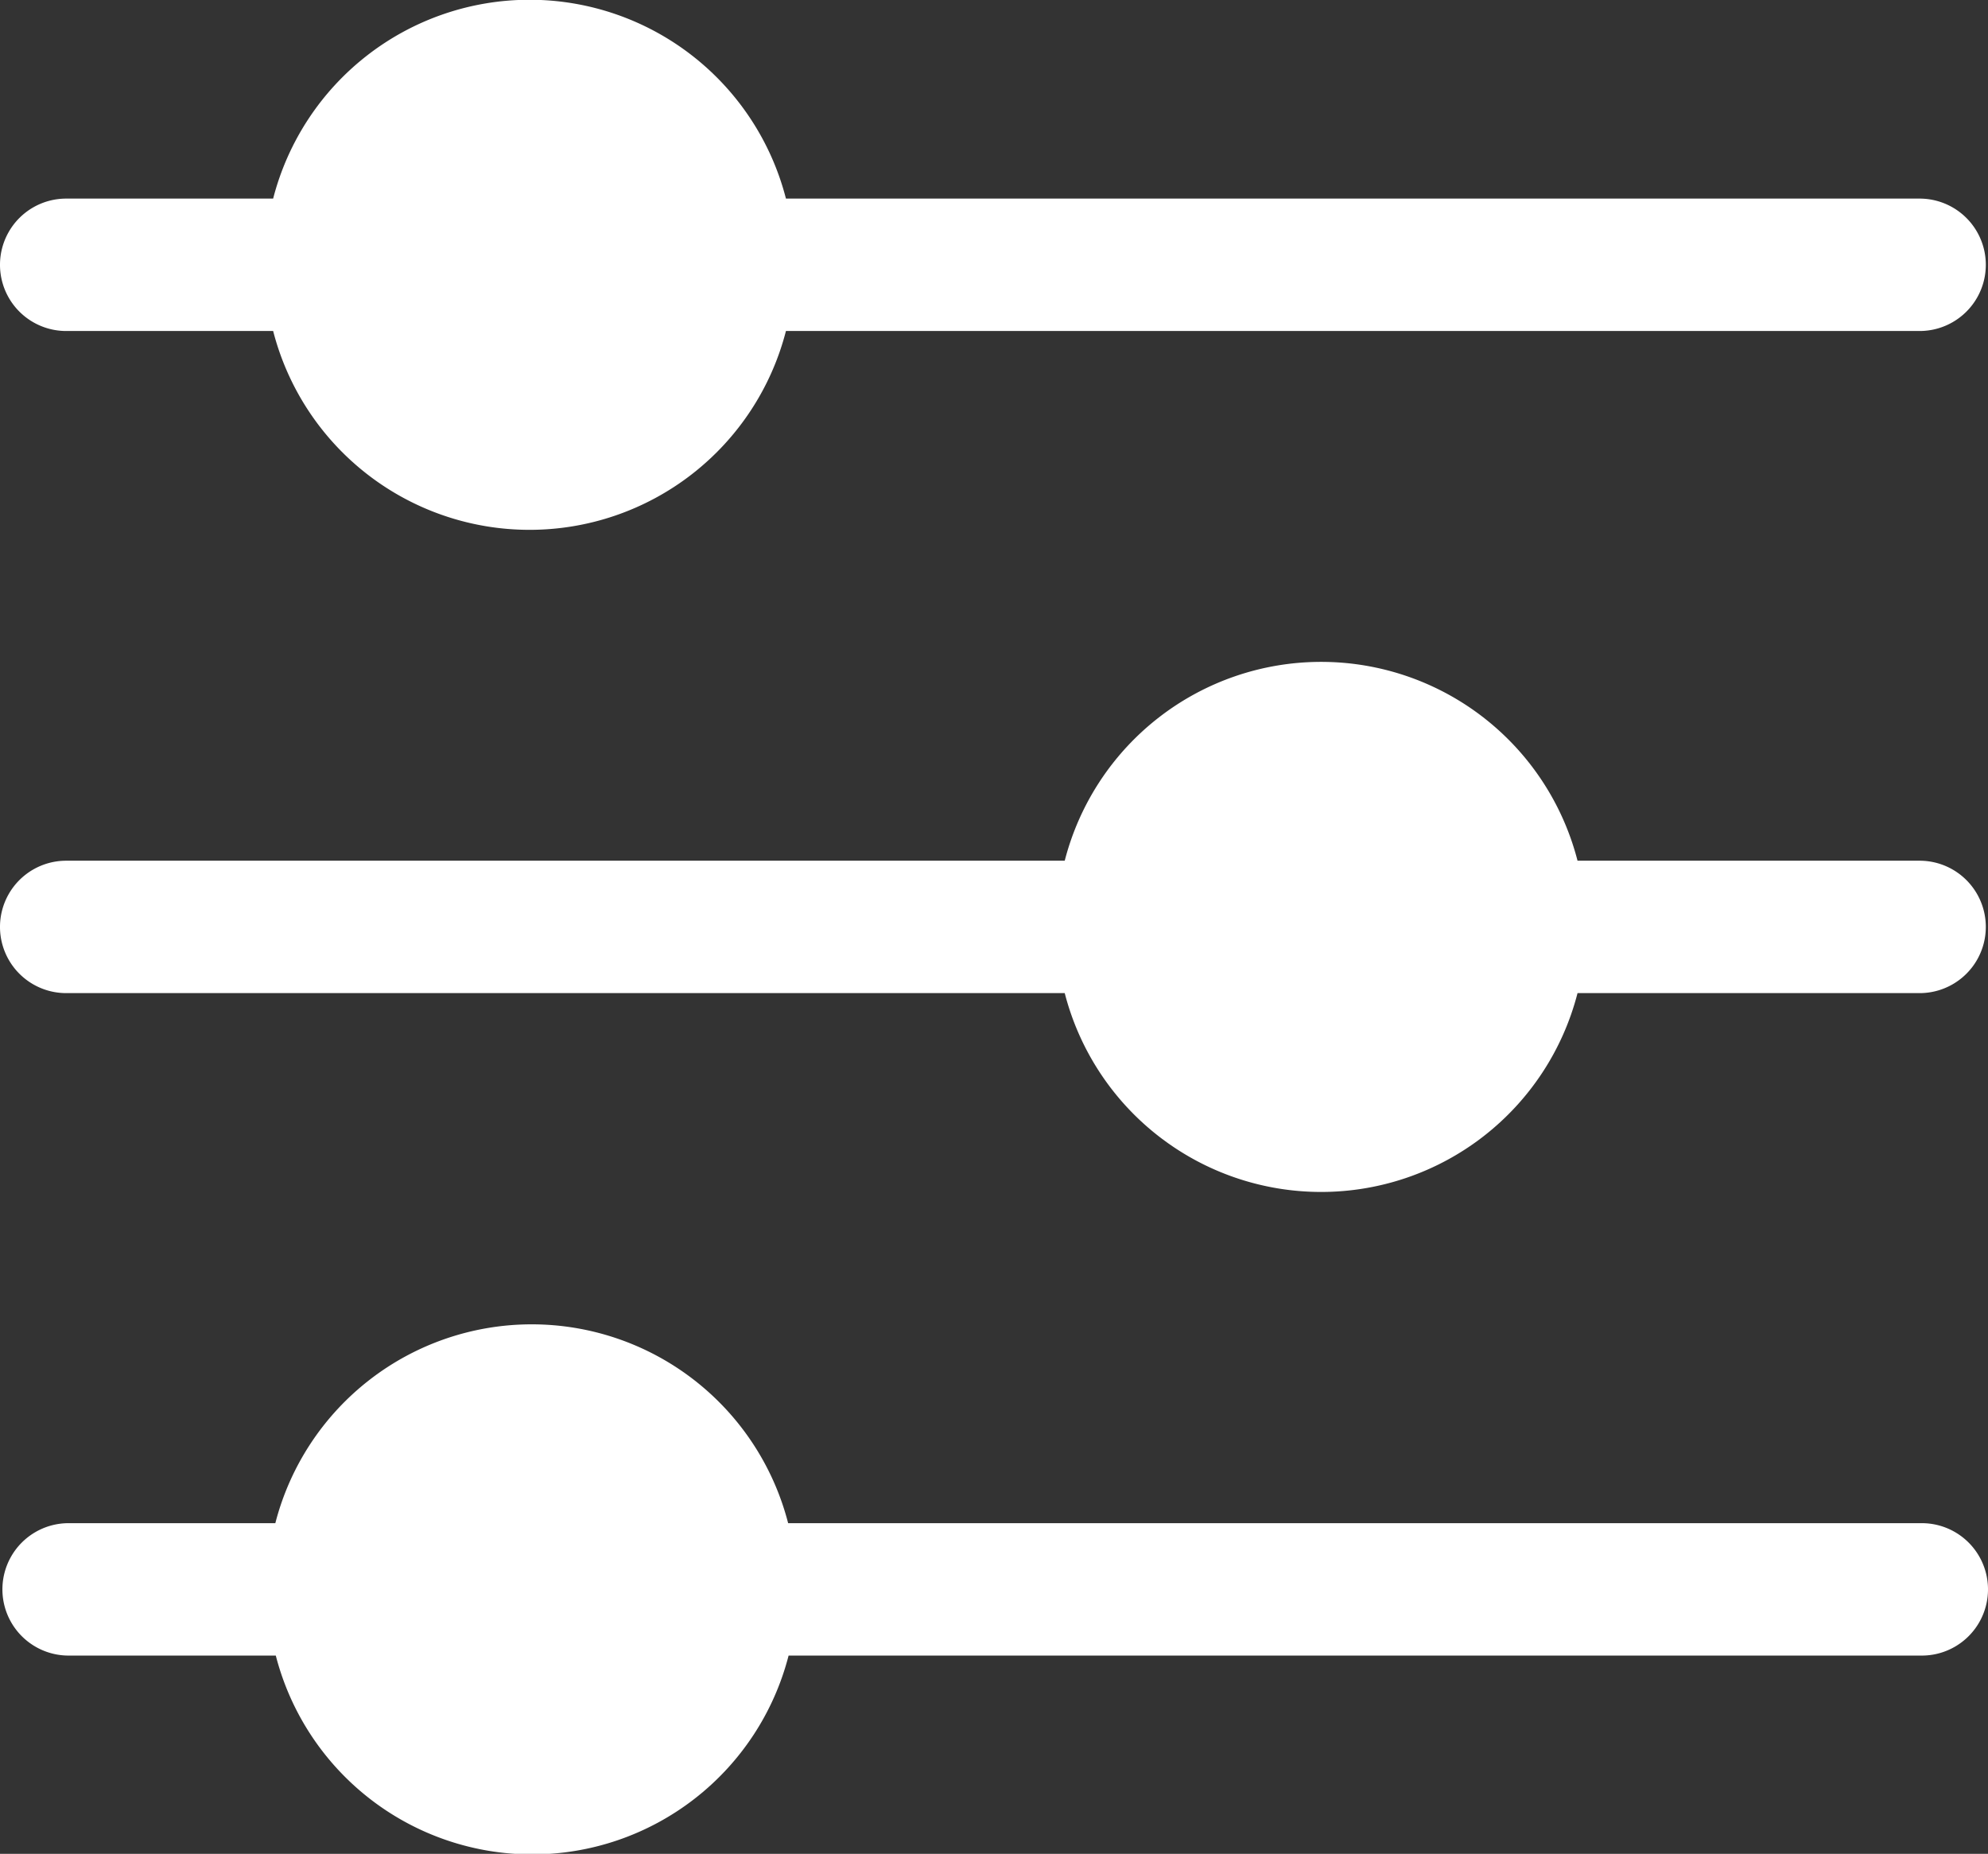 <svg height="16.102" viewBox="0 0 17.271 16.102" width="17.271" xmlns="http://www.w3.org/2000/svg" xmlns:xlink="http://www.w3.org/1999/xlink"><rect x="0" y="0" width="17.271" height="16.102" fill="#333333" stroke="none"/><clipPath id="a"><path d="m0 0h17.271v16.102h-17.271z"/></clipPath><g clip-path="url(#a)" fill="#fff" fill-rule="evenodd"><path d="m2.373 1.723a2.3 2.3 0 0 1 4.455 0h9.849a.575.575 0 0 1 0 1.15h-9.849a2.3 2.3 0 0 1 -4.455 0h-1.798a.575.575 0 1 1 0-1.15z" transform="translate(0 .002)"/><path d="m3.6 741.8h-1.8a.575.575 0 1 0 0 1.15h1.8a2.3 2.3 0 0 0 4.455 0h9.845a.575.575 0 1 0 0-1.15h-9.849a2.3 2.3 0 0 0 -4.455 0" transform="translate(-1.204 -728.57)"/><path d="m9.25 371.759h-8.675a.575.575 0 1 0 0 1.15h8.675a2.3 2.3 0 0 0 4.455 0h2.972a.575.575 0 0 0 0-1.15h-2.972a2.3 2.3 0 0 0 -4.455 0" transform="translate(0 -364.283)"/></g></svg>